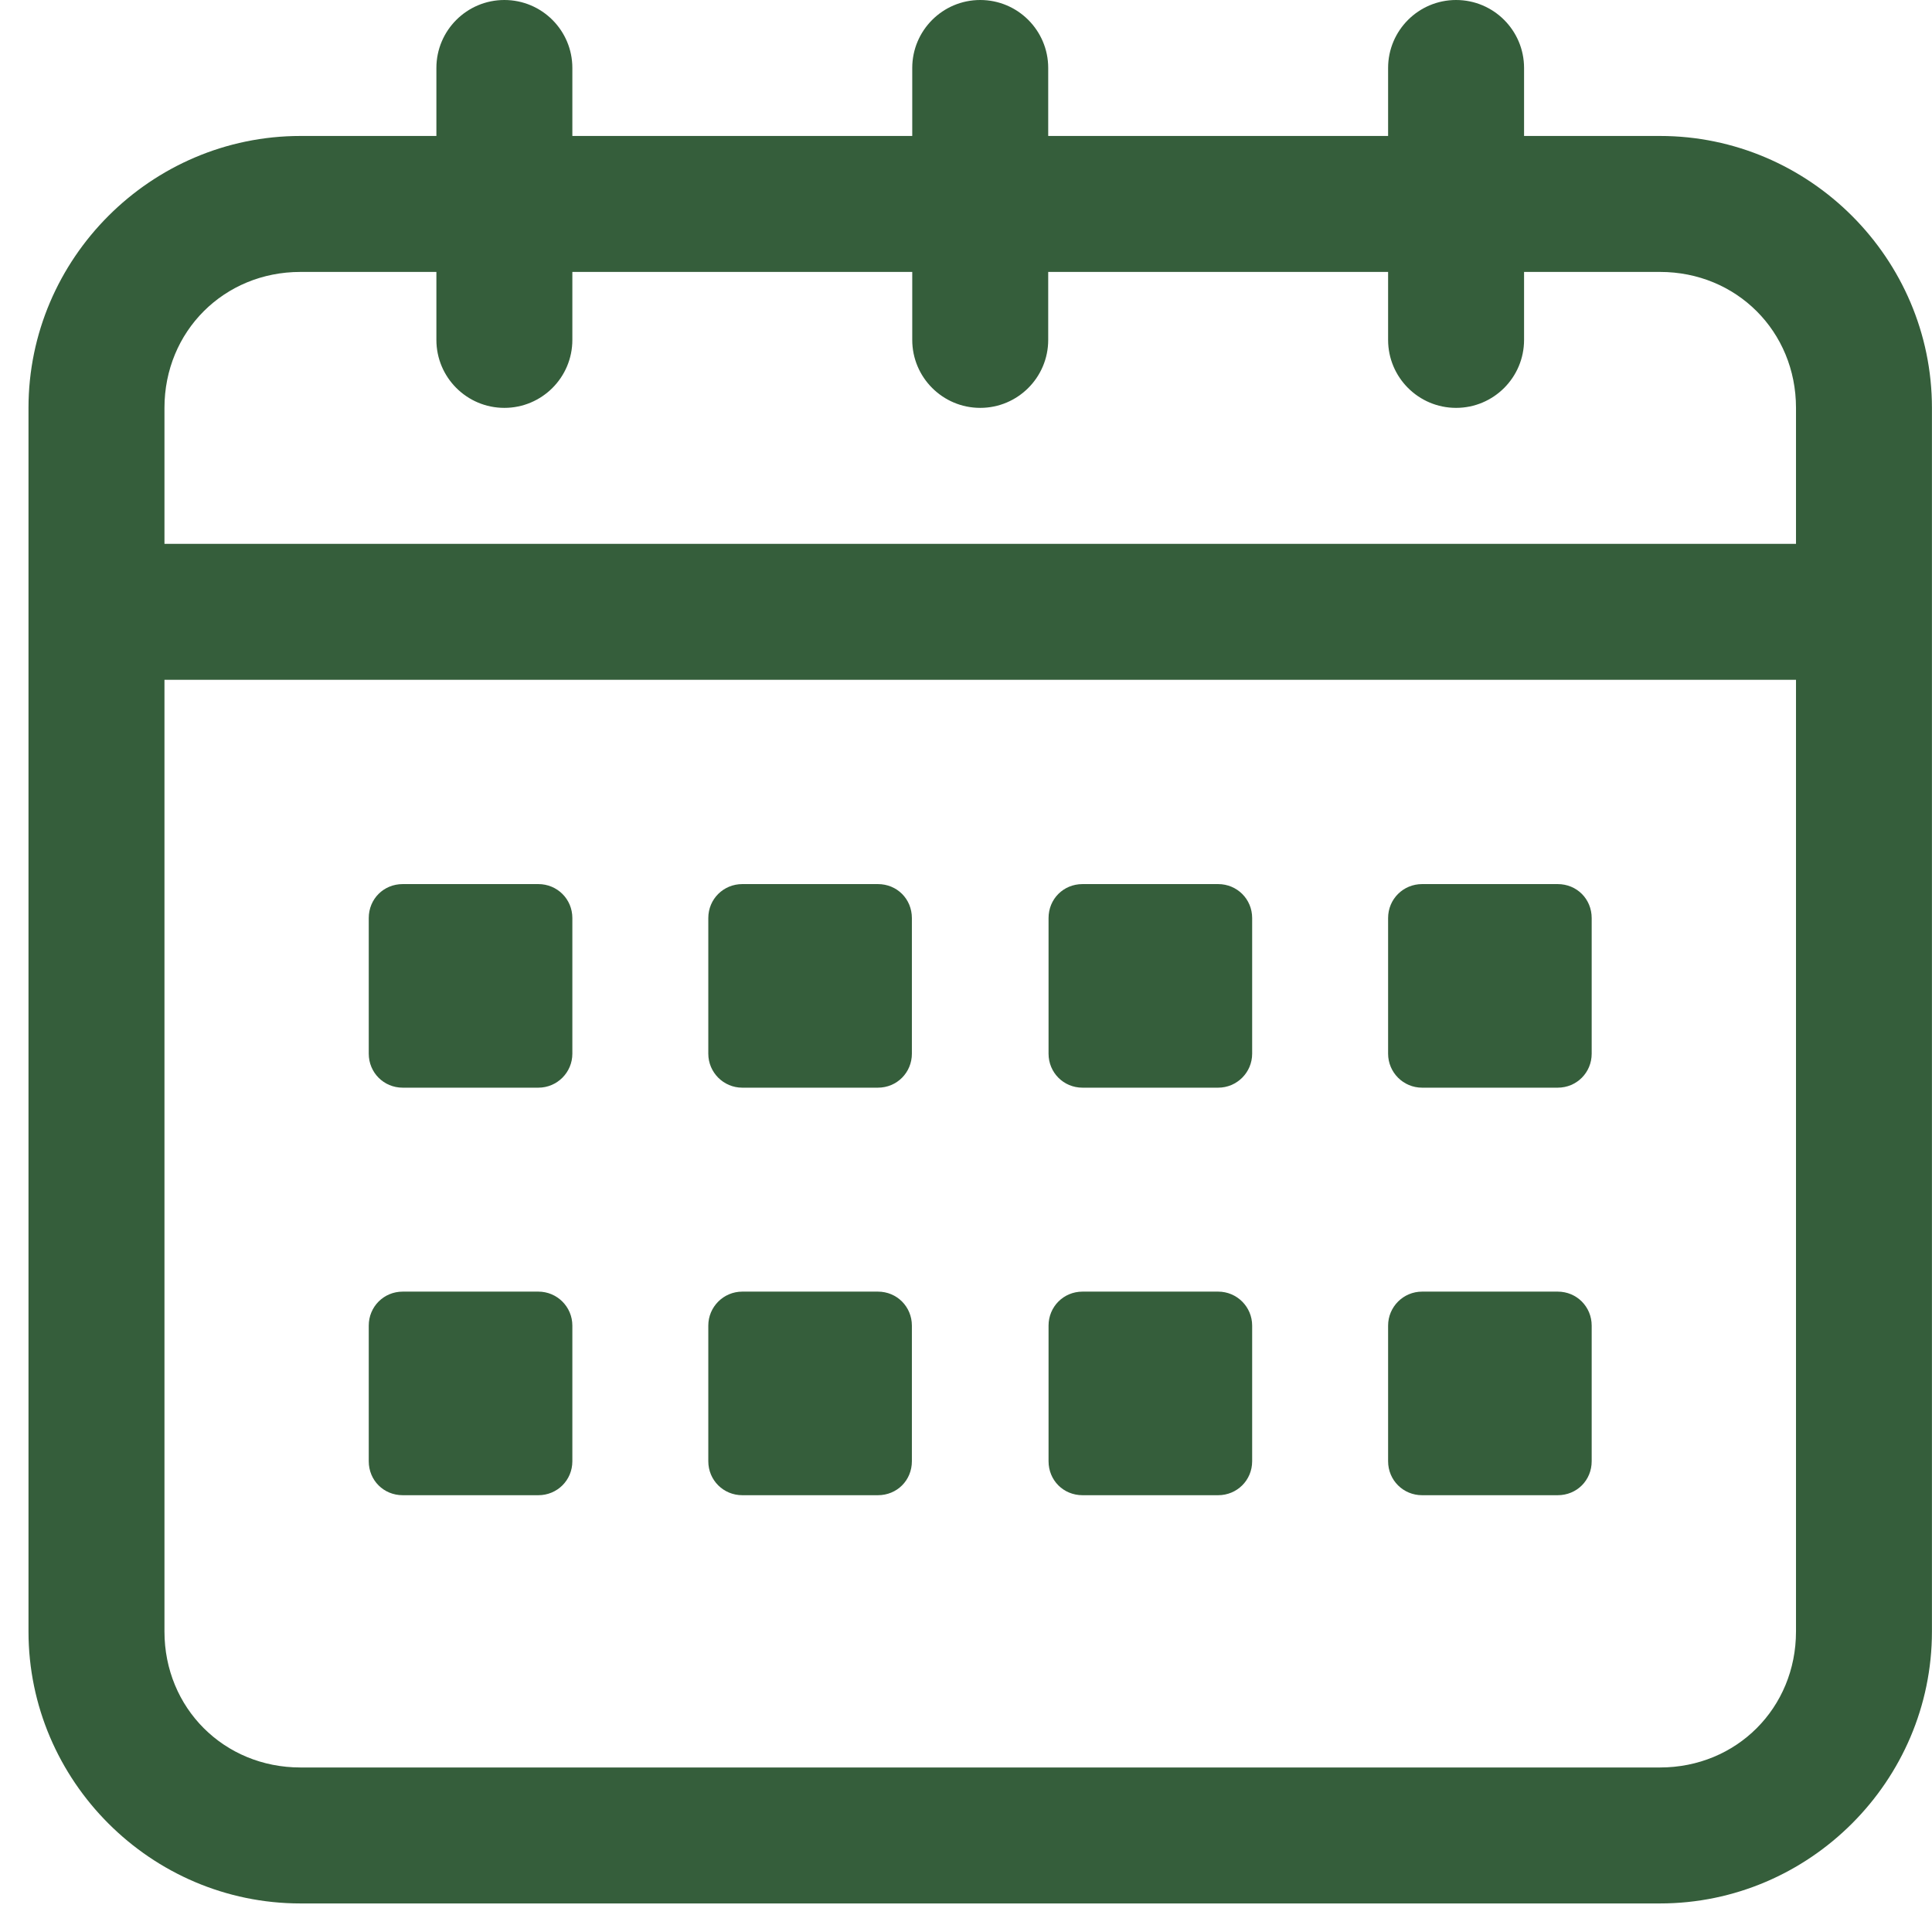 <svg xmlns="http://www.w3.org/2000/svg" xmlns:xlink="http://www.w3.org/1999/xlink" width="500" zoomAndPan="magnify" viewBox="0 0 375 375" height="500" preserveAspectRatio="xMidYMid meet" version="1.0"><defs><clipPath id="97e487935c"><path d="M 5.531 0 L 375 0 L 375 369.75 L 5.531 369.75 Z M 5.531 0 " clip-rule="nonzero"/></clipPath></defs><g clip-path="url(#97e487935c)"><path fill="#355e3b" d="M 97.898 0 C 90.613 0 84.703 5.91 84.703 13.195 L 84.703 26.391 L 58.312 26.391 C 29.312 26.391 5.531 50.168 5.531 79.168 L 5.531 316.676 C 5.531 345.68 29.312 369.457 58.312 369.457 L 322.211 369.457 C 351.211 369.457 374.988 345.68 374.988 316.676 L 374.988 79.168 C 374.988 50.168 351.211 26.391 322.211 26.391 L 295.82 26.391 L 295.82 13.195 C 295.82 5.91 289.91 0 282.625 0 C 275.34 0 269.43 5.91 269.43 13.195 L 269.43 26.391 L 203.457 26.391 L 203.457 13.195 C 203.457 5.91 197.547 0 190.262 0 C 182.977 0 177.066 5.91 177.066 13.195 L 177.066 26.391 L 111.094 26.391 L 111.094 13.195 C 111.094 5.91 105.184 0 97.898 0 Z M 58.312 52.781 L 84.703 52.781 L 84.703 65.973 C 84.703 73.258 90.613 79.168 97.898 79.168 C 105.184 79.168 111.094 73.258 111.094 65.973 L 111.094 52.781 L 177.066 52.781 L 177.066 65.973 C 177.066 73.258 182.977 79.168 190.262 79.168 C 197.547 79.168 203.457 73.258 203.457 65.973 L 203.457 52.781 L 269.43 52.781 L 269.43 65.973 C 269.43 73.258 275.34 79.168 282.625 79.168 C 289.91 79.168 295.82 73.258 295.82 65.973 L 295.82 52.781 L 322.211 52.781 C 337.055 52.781 348.602 64.324 348.602 79.168 L 348.602 105.559 L 31.922 105.559 L 31.922 79.168 C 31.922 64.324 43.469 52.781 58.312 52.781 Z M 31.922 131.949 L 348.602 131.949 L 348.602 316.676 C 348.602 331.523 337.055 343.066 322.211 343.066 L 58.312 343.066 C 43.469 343.066 31.922 331.523 31.922 316.676 Z M 31.922 131.949 " fill-opacity="1" fill-rule="nonzero"/></g><path fill="#355e3b" d="M 78.172 171.602 L 104.496 171.602 C 108.137 171.602 111.094 174.488 111.094 178.199 L 111.094 204.52 C 111.094 208.164 108.137 211.117 104.496 211.117 L 78.172 211.117 C 74.461 211.117 71.574 208.164 71.574 204.52 L 71.574 178.199 C 71.574 174.488 74.461 171.602 78.172 171.602 Z M 78.172 171.602 " fill-opacity="1" fill-rule="nonzero"/><path fill="#355e3b" d="M 144.078 171.602 L 170.398 171.602 C 174.113 171.602 176.996 174.488 176.996 178.199 L 176.996 204.52 C 176.996 208.164 174.113 211.117 170.398 211.117 L 144.078 211.117 C 140.438 211.117 137.48 208.164 137.48 204.52 L 137.48 178.199 C 137.48 174.488 140.438 171.602 144.078 171.602 Z M 144.078 171.602 " fill-opacity="1" fill-rule="nonzero"/><path fill="#355e3b" d="M 210.121 171.602 L 236.445 171.602 C 240.086 171.602 243.043 174.488 243.043 178.199 L 243.043 204.52 C 243.043 208.164 240.086 211.117 236.445 211.117 L 210.121 211.117 C 206.41 211.117 203.523 208.164 203.523 204.52 L 203.523 178.199 C 203.523 174.488 206.41 171.602 210.121 171.602 Z M 210.121 171.602 " fill-opacity="1" fill-rule="nonzero"/><path fill="#355e3b" d="M 276.027 171.602 L 302.348 171.602 C 306.059 171.602 308.945 174.488 308.945 178.199 L 308.945 204.52 C 308.945 208.164 306.059 211.117 302.348 211.117 L 276.027 211.117 C 272.387 211.117 269.43 208.164 269.43 204.52 L 269.43 178.199 C 269.43 174.488 272.387 171.602 276.027 171.602 Z M 276.027 171.602 " fill-opacity="1" fill-rule="nonzero"/><path fill="#355e3b" d="M 78.172 250.703 L 104.496 250.703 C 108.137 250.703 111.094 253.656 111.094 257.301 L 111.094 283.621 C 111.094 287.332 108.137 290.219 104.496 290.219 L 78.172 290.219 C 74.461 290.219 71.574 287.332 71.574 283.621 L 71.574 257.301 C 71.574 253.656 74.461 250.703 78.172 250.703 Z M 78.172 250.703 " fill-opacity="1" fill-rule="nonzero"/><path fill="#355e3b" d="M 144.078 250.703 L 170.398 250.703 C 174.113 250.703 176.996 253.656 176.996 257.301 L 176.996 283.621 C 176.996 287.332 174.113 290.219 170.398 290.219 L 144.078 290.219 C 140.438 290.219 137.48 287.332 137.48 283.621 L 137.48 257.301 C 137.48 253.656 140.438 250.703 144.078 250.703 Z M 144.078 250.703 " fill-opacity="1" fill-rule="nonzero"/><path fill="#355e3b" d="M 210.121 250.703 L 236.445 250.703 C 240.086 250.703 243.043 253.656 243.043 257.301 L 243.043 283.621 C 243.043 287.332 240.086 290.219 236.445 290.219 L 210.121 290.219 C 206.41 290.219 203.523 287.332 203.523 283.621 L 203.523 257.301 C 203.523 253.656 206.41 250.703 210.121 250.703 Z M 210.121 250.703 " fill-opacity="1" fill-rule="nonzero"/><path fill="#355e3b" d="M 276.027 250.703 L 302.348 250.703 C 306.059 250.703 308.945 253.656 308.945 257.301 L 308.945 283.621 C 308.945 287.332 306.059 290.219 302.348 290.219 L 276.027 290.219 C 272.387 290.219 269.43 287.332 269.43 283.621 L 269.43 257.301 C 269.43 253.656 272.387 250.703 276.027 250.703 Z M 276.027 250.703 " fill-opacity="1" fill-rule="nonzero"/></svg>